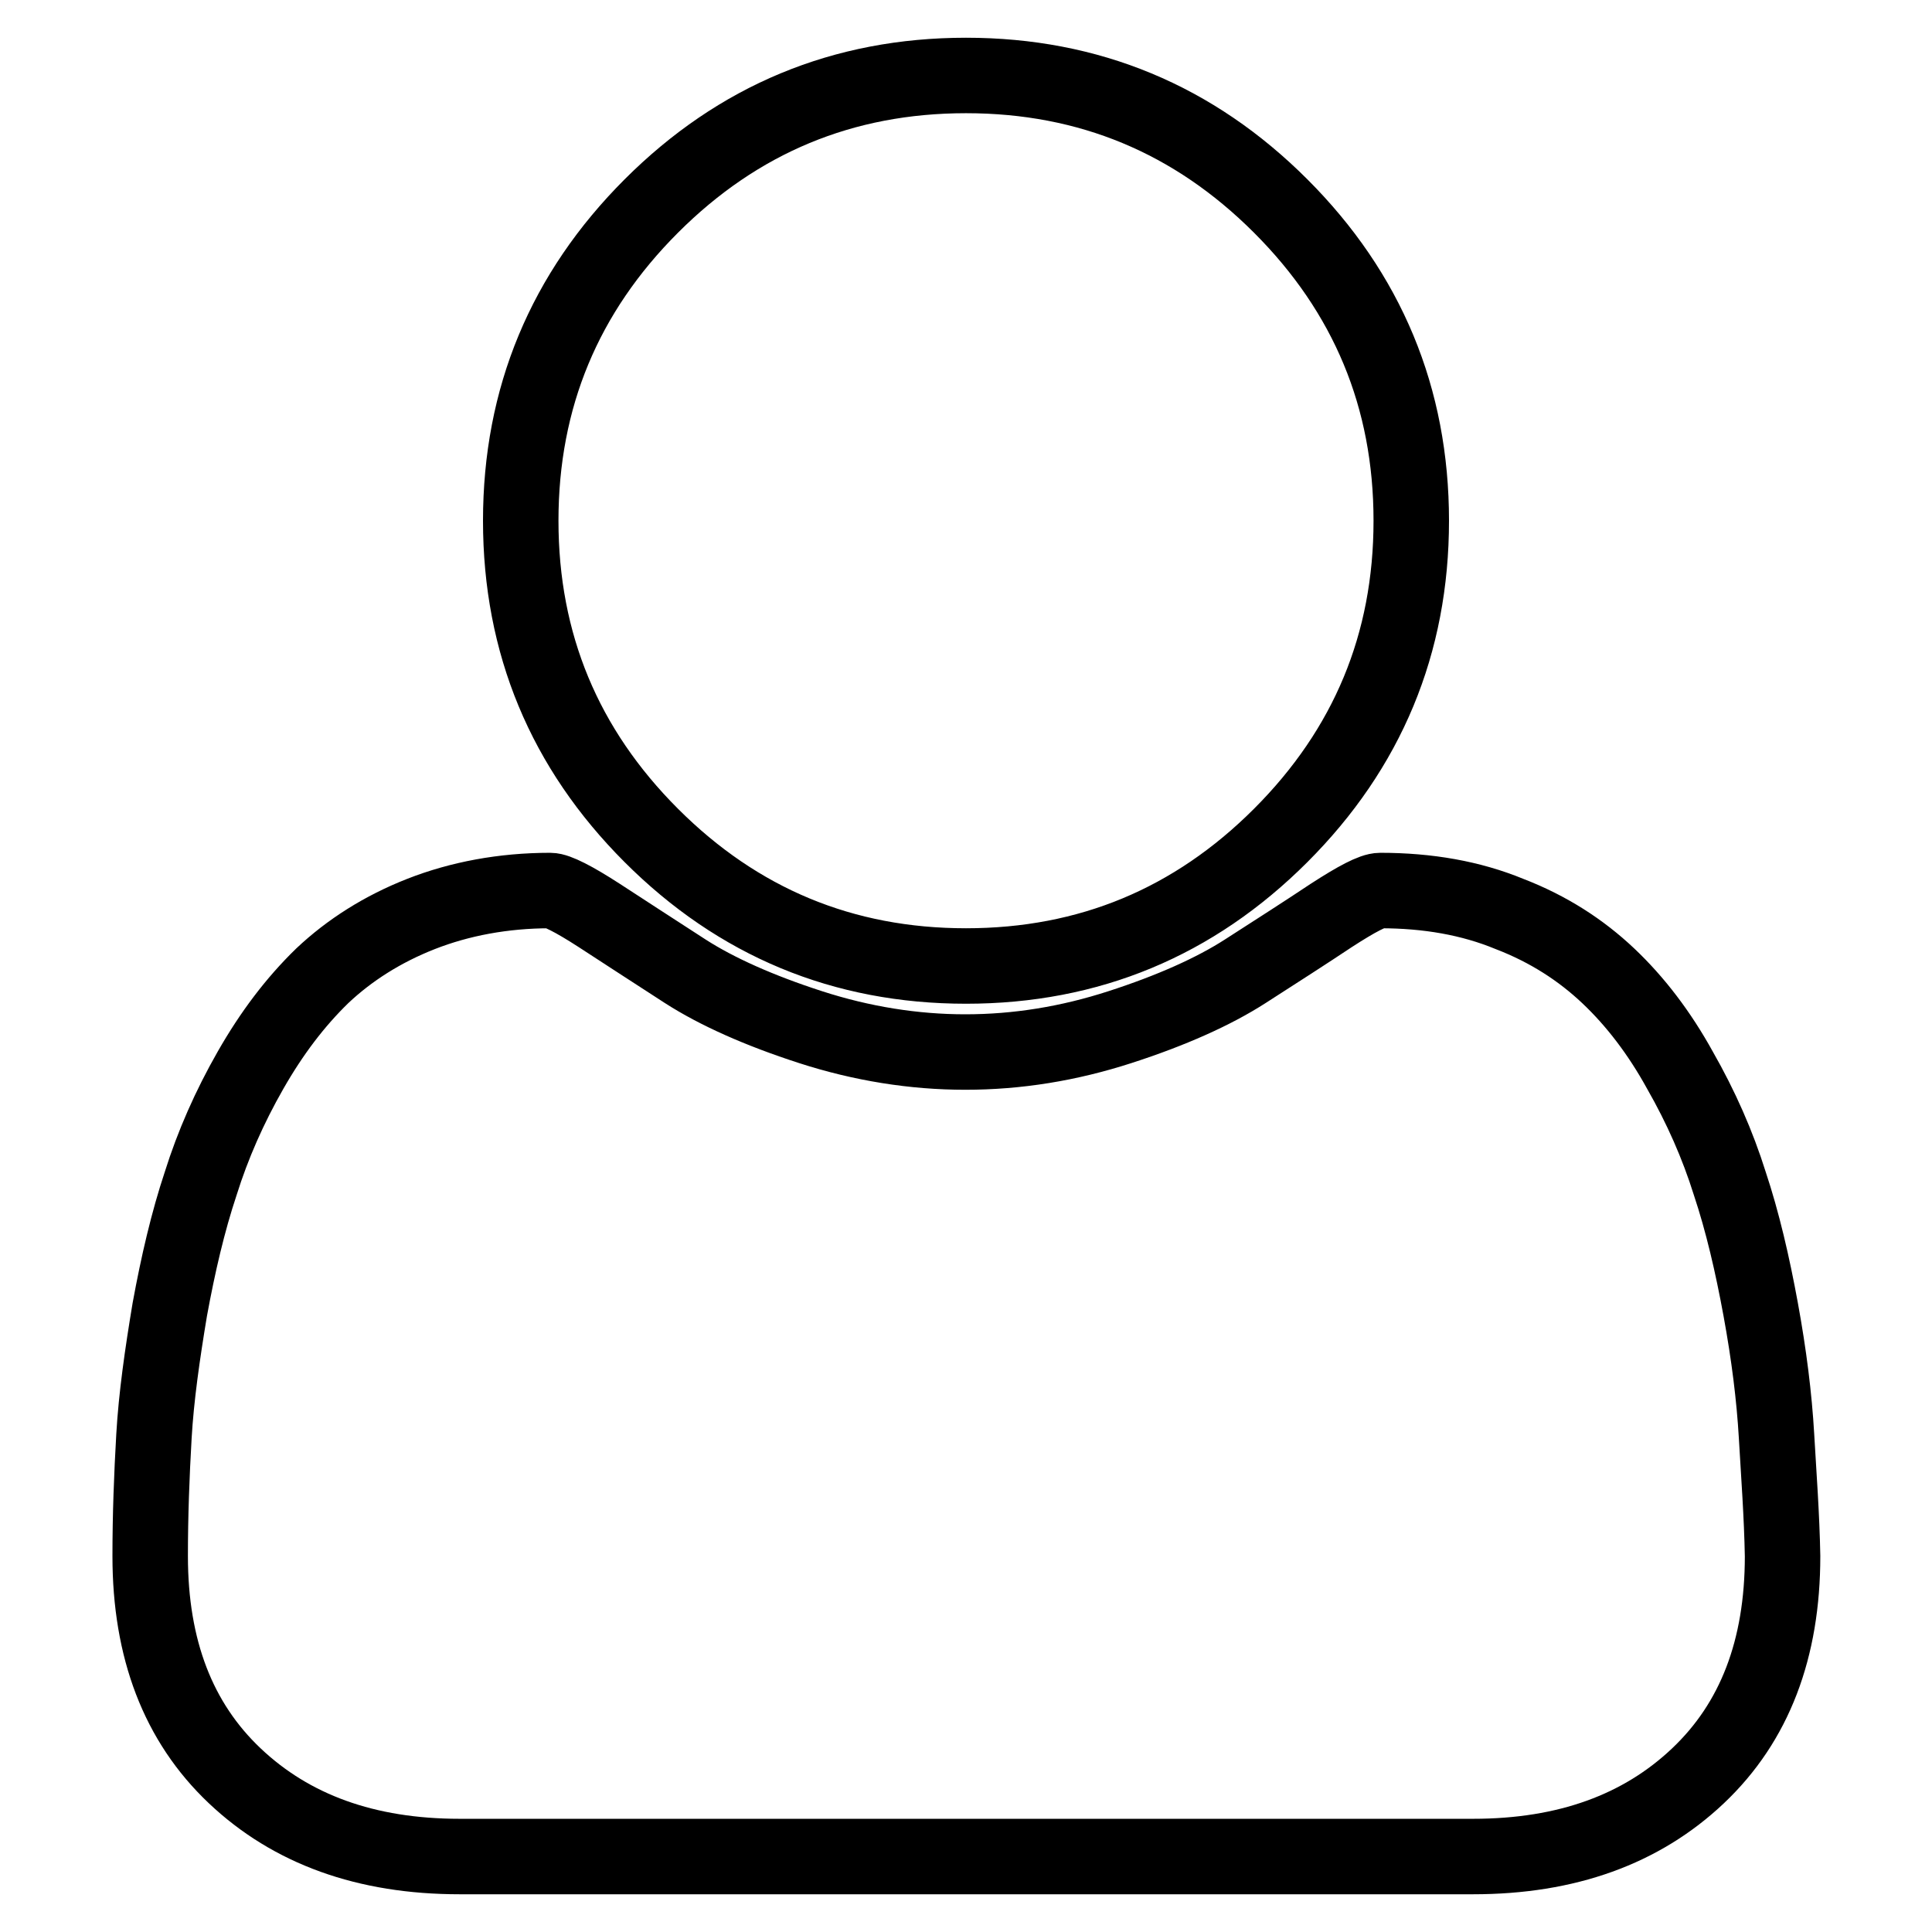 <?xml version="1.0" encoding="utf-8"?>
<!-- Svg Vector Icons : http://www.onlinewebfonts.com/icon -->
<!DOCTYPE svg PUBLIC "-//W3C//DTD SVG 1.1//EN" "http://www.w3.org/Graphics/SVG/1.1/DTD/svg11.dtd">
<svg version="1.1" xmlns="http://www.w3.org/2000/svg" xmlns:xlink="http://www.w3.org/1999/xlink" x="0px" y="0px" viewBox="0 0 256 256" enable-background="new 0 0 256 256" xml:space="preserve">
<g> <path stroke-width="10" fill-opacity="0" stroke="#000000"  d="M236.2,206.2c0,12.3-3.7,22-11.2,29.1c-7.5,7.1-17.4,10.7-29.8,10.7H60.9c-12.4,0-22.3-3.6-29.8-10.7 c-7.5-7.1-11.2-16.8-11.2-29.1c0-5.4,0.2-10.7,0.5-15.9s1.1-10.8,2.1-16.8c1.1-6,2.4-11.6,4.1-16.7c1.6-5.1,3.8-10.1,6.6-15 c2.8-4.9,5.9-9,9.5-12.5c3.6-3.4,8-6.2,13.1-8.2s10.9-3.1,17.1-3.1c0.9,0,3.1,1.1,6.5,3.3c3.4,2.2,7.2,4.7,11.4,7.4 s9.8,5.2,16.6,7.4c6.8,2.2,13.7,3.3,20.5,3.3c6.9,0,13.7-1.1,20.5-3.3c6.8-2.2,12.4-4.7,16.6-7.4s8.1-5.2,11.4-7.4 c3.4-2.2,5.5-3.3,6.5-3.3c6.3,0,12,1,17.1,3.1c5.2,2,9.5,4.8,13.1,8.2c3.6,3.4,6.8,7.6,9.5,12.5c2.8,4.9,5,9.9,6.6,15 c1.7,5.1,3,10.7,4.1,16.7c1.1,6,1.8,11.6,2.1,16.8S236.1,200.8,236.2,206.2L236.2,206.2z M187,69c0,16.3-5.8,30.2-17.3,41.7 C158.2,122.2,144.3,128,128,128s-30.2-5.8-41.7-17.3C74.8,99.2,69,85.3,69,69c0-16.3,5.8-30.2,17.3-41.7C97.8,15.8,111.7,10,128,10 s30.2,5.8,41.7,17.3C181.2,38.8,187,52.7,187,69L187,69z"/></g>
</svg>